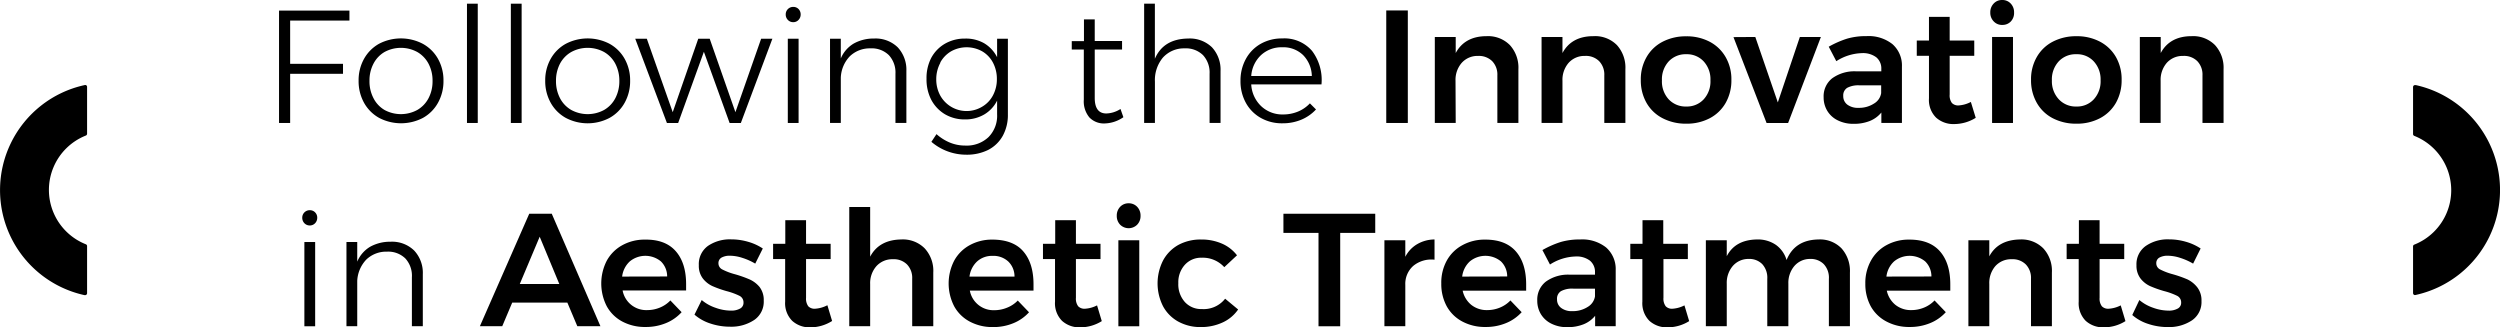 <svg xmlns="http://www.w3.org/2000/svg" viewBox="0 0 528.78 69.21"><title>PROFESIONALRecurso 11</title><g id="Capa_2" data-name="Capa 2"><g id="info"><path d="M17.89,18a22.74,22.74,0,0,0,0,44.43H18a.39.39,0,0,0,.26-.09.42.42,0,0,0,.16-.32V52.05a.41.41,0,0,0-.26-.38,12.37,12.37,0,0,1,0-23,.42.42,0,0,0,.26-.39V18.38a.42.42,0,0,0-.16-.33A.41.41,0,0,0,17.89,18Z"/><path d="M510.89,18h-.08a.44.44,0,0,0-.27.09.45.45,0,0,0-.15.33v9.93a.42.42,0,0,0,.26.39,12.37,12.37,0,0,1,0,23,.4.4,0,0,0-.26.38V62a.44.44,0,0,0,.15.32.41.41,0,0,0,.35.08,22.73,22.73,0,0,0,0-44.42Z"/><polygon points="61.37 4.35 73.91 4.35 73.91 2.24 59.02 2.24 59.02 26.01 61.37 26.01 61.37 15.61 72.55 15.61 72.55 13.5 61.37 13.5 61.37 4.35"/><path d="M89.42,9.26a10,10,0,0,0-9.25,0A8.22,8.22,0,0,0,77,12.44a9.25,9.25,0,0,0-1.15,4.63A9.37,9.37,0,0,0,77,21.74a8.2,8.2,0,0,0,3.2,3.2,10,10,0,0,0,9.25,0,8.18,8.18,0,0,0,3.19-3.2,9.38,9.38,0,0,0,1.16-4.67,9.25,9.25,0,0,0-1.16-4.63A8.19,8.19,0,0,0,89.42,9.26Zm1.22,11.51a6.14,6.14,0,0,1-2.38,2.49,7.26,7.26,0,0,1-6.93,0A6.08,6.08,0,0,1,79,20.77a7.65,7.65,0,0,1-.85-3.67A7.61,7.61,0,0,1,79,13.46,6.11,6.11,0,0,1,81.33,11a7.26,7.26,0,0,1,6.93,0,6.18,6.18,0,0,1,2.38,2.48,7.61,7.61,0,0,1,.85,3.64A7.65,7.65,0,0,1,90.64,20.77Z"/><rect x="98.77" y="0.78" width="2.28" height="25.23"/><rect x="108.05" y="0.78" width="2.28" height="25.23"/><path d="M119.68,24.94a9.93,9.93,0,0,0,9.24,0,8.2,8.2,0,0,0,3.2-3.2,9.38,9.38,0,0,0,1.16-4.67,9.25,9.25,0,0,0-1.16-4.63,8.22,8.22,0,0,0-3.2-3.18,10,10,0,0,0-9.24,0,8.22,8.22,0,0,0-3.2,3.18,9.25,9.25,0,0,0-1.16,4.63,9.38,9.38,0,0,0,1.16,4.67A8.2,8.2,0,0,0,119.68,24.94Zm-1.23-11.48A6.18,6.18,0,0,1,120.83,11a7.28,7.28,0,0,1,6.94,0,6.18,6.18,0,0,1,2.38,2.48A7.73,7.73,0,0,1,131,17.1a7.76,7.76,0,0,1-.85,3.67,6.14,6.14,0,0,1-2.38,2.49,7.28,7.28,0,0,1-6.94,0,6.14,6.14,0,0,1-2.38-2.49,7.76,7.76,0,0,1-.85-3.67A7.73,7.73,0,0,1,118.45,13.46Z"/><polygon points="155.55 23.73 150.11 8.19 147.69 8.19 142.29 23.73 136.81 8.19 134.36 8.19 141.06 26.01 143.44 26.01 148.88 10.95 154.32 26.01 156.7 26.01 163.37 8.19 160.99 8.19 155.55 23.73"/><rect x="166.63" y="8.19" width="2.28" height="17.82"/><path d="M167.79,4.69a1.48,1.48,0,0,0,1.1-.47,1.61,1.61,0,0,0,.46-1.16,1.61,1.61,0,0,0-.44-1.14,1.52,1.52,0,0,0-1.12-.46,1.57,1.57,0,0,0-1.6,1.6,1.61,1.61,0,0,0,.46,1.16A1.52,1.52,0,0,0,167.79,4.69Z"/><path d="M184.11,10.23A5.17,5.17,0,0,1,188,11.66a5.41,5.41,0,0,1,1.4,3.95V26h2.31v-11A6.94,6.94,0,0,0,189.87,10a6.7,6.7,0,0,0-5-1.85,8.6,8.6,0,0,0-4.33,1.08,6.66,6.66,0,0,0-2.7,3.13V8.19h-2.28V26h2.28V16.42a6.93,6.93,0,0,1,1.88-4.49A6.07,6.07,0,0,1,184.11,10.23Z"/><path d="M199.86,24.16a8.19,8.19,0,0,0,4.24,1.1,7.84,7.84,0,0,0,4.08-1.05,7.06,7.06,0,0,0,2.72-2.93v2.89A6.4,6.4,0,0,1,209.08,29a6.68,6.68,0,0,1-4.88,1.79,8.45,8.45,0,0,1-3.26-.62,9.91,9.91,0,0,1-2.86-1.8L197,30a11.35,11.35,0,0,0,7.31,2.72,10.14,10.14,0,0,0,4.68-1,7.39,7.39,0,0,0,3.11-3,9.13,9.13,0,0,0,1.08-4.52V8.19H210.9V12.1a7.24,7.24,0,0,0-2.72-2.94,7.77,7.77,0,0,0-4.05-1,8.34,8.34,0,0,0-4.25,1.08,7.65,7.65,0,0,0-2.91,3,9.24,9.24,0,0,0-1,4.42,9.38,9.38,0,0,0,1,4.44A7.81,7.81,0,0,0,199.86,24.16Zm-1-10.9a6.18,6.18,0,0,1,2.3-2.4,6.74,6.74,0,0,1,6.59,0,6,6,0,0,1,2.28,2.4,7.32,7.32,0,0,1,.82,3.47,7.21,7.21,0,0,1-.82,3.43,6,6,0,0,1-2.28,2.4,6.37,6.37,0,0,1-8.89-2.38,7.1,7.1,0,0,1-.83-3.45A7.21,7.21,0,0,1,198.91,13.26Z"/><path d="M237,23.05a5.81,5.81,0,0,1-3,.95c-1.63,0-2.45-1.1-2.45-3.29V10.47h5.78V8.67l-5.78,0V4.11h-2.28V8.7h-2.58l0,1.77h2.55V21.08a5.29,5.29,0,0,0,1.19,3.77,4.24,4.24,0,0,0,3.23,1.26,7.24,7.24,0,0,0,3.95-1.32Z"/><path d="M250.57,10.23a5.18,5.18,0,0,1,3.88,1.43,5.41,5.41,0,0,1,1.39,3.95V26h2.32v-11A6.94,6.94,0,0,0,256.34,10a6.71,6.71,0,0,0-5-1.85q-5.26.06-7.07,4.28V.78H242V26h2.28V17.27a7.43,7.43,0,0,1,1.68-5.08A6,6,0,0,1,250.57,10.23Z"/><path d="M278.35,23.15l-1.29-1.29a7.2,7.2,0,0,1-2.52,1.74,8.24,8.24,0,0,1-3.16.61,6.51,6.51,0,0,1-4.62-1.75,6.85,6.85,0,0,1-2.11-4.61h14.86a10.18,10.18,0,0,0-2-7.09,7.72,7.72,0,0,0-6.32-2.63,9.05,9.05,0,0,0-4.52,1.13,8.15,8.15,0,0,0-3.15,3.2,9.41,9.41,0,0,0-1.14,4.64,9.38,9.38,0,0,0,1.14,4.66,8.16,8.16,0,0,0,3.15,3.18,9.09,9.09,0,0,0,4.59,1.14,10.17,10.17,0,0,0,4-.77A8.88,8.88,0,0,0,278.35,23.15ZM266.72,11.66A6.36,6.36,0,0,1,271.21,10a6,6,0,0,1,4.4,1.64,6.52,6.52,0,0,1,1.86,4.44H264.65A6.68,6.68,0,0,1,266.72,11.66Z"/><rect x="293.21" y="2.21" width="4.56" height="23.8"/><path d="M307.86,17.07a5.48,5.48,0,0,1,1.28-3.74,4.45,4.45,0,0,1,3.48-1.5,4,4,0,0,1,3,1.11,4.08,4.08,0,0,1,1.09,3V26h4.45V14.65a7.08,7.08,0,0,0-1.8-5.11,6.48,6.48,0,0,0-4.93-1.89c-3.11,0-5.28,1.24-6.53,3.57V7.82h-4.42V26h4.42Z"/><path d="M337,7.65c-3.1,0-5.28,1.24-6.52,3.57V7.82h-4.42V26h4.42V17.07a5.47,5.47,0,0,1,1.27-3.74,4.46,4.46,0,0,1,3.49-1.5,3.94,3.94,0,0,1,3,1.11,4.08,4.08,0,0,1,1.09,3V26h4.46V14.65A7.09,7.09,0,0,0,342,9.54,6.48,6.48,0,0,0,337,7.65Z"/><path d="M351.65,25a10.58,10.58,0,0,0,5,1.16,10.41,10.41,0,0,0,5-1.16A8.3,8.3,0,0,0,365,21.76a9.58,9.58,0,0,0,1.21-4.86A9.37,9.37,0,0,0,365,12.09a8.34,8.34,0,0,0-3.36-3.25,10.41,10.41,0,0,0-5-1.16,10.58,10.58,0,0,0-5,1.16,8.27,8.27,0,0,0-3.38,3.25,9.37,9.37,0,0,0-1.21,4.81,9.58,9.58,0,0,0,1.21,4.86A8.23,8.23,0,0,0,351.65,25Zm1.29-12a4.89,4.89,0,0,1,3.74-1.53A4.82,4.82,0,0,1,360.36,13a5.59,5.59,0,0,1,1.42,4,5.58,5.58,0,0,1-1.42,4,4.82,4.82,0,0,1-3.68,1.53,4.89,4.89,0,0,1-3.74-1.53,5.58,5.58,0,0,1-1.42-4A5.59,5.59,0,0,1,352.94,13Z"/><polygon points="378.21 26.01 385.14 7.82 380.69 7.82 376.03 21.66 371.27 7.82 366.65 7.85 373.65 26.01 378.21 26.01"/><path d="M397.93,23.8V26h4.35l0-11.9a6,6,0,0,0-2-4.76,8.11,8.11,0,0,0-5.49-1.7,14.24,14.24,0,0,0-4.09.53,20.19,20.19,0,0,0-3.9,1.71l1.6,3.06a10.53,10.53,0,0,1,5.41-1.7,4.67,4.67,0,0,1,3.06.89,3.06,3.06,0,0,1,1.05,2.48v.48h-5.3a8,8,0,0,0-5.1,1.48,4.83,4.83,0,0,0-1.8,4,5.47,5.47,0,0,0,.78,2.89,5.31,5.31,0,0,0,2.22,2,7.31,7.31,0,0,0,3.35.73,9,9,0,0,0,3.44-.61A6.1,6.1,0,0,0,397.93,23.8Zm-7.2-1.67a2.21,2.21,0,0,1-.86-1.83,1.88,1.88,0,0,1,.83-1.72,5,5,0,0,1,2.6-.53h4.59v1.64a3.11,3.11,0,0,1-1.53,2.22,5.77,5.77,0,0,1-3.26.9A3.71,3.71,0,0,1,390.73,22.13Z"/><path d="M416.86,21.56a6.41,6.41,0,0,1-2.58.74,1.83,1.83,0,0,1-1.43-.52,2.65,2.65,0,0,1-.47-1.79V11.8h5.2V8.57h-5.2v-5H408v5h-2.58l0,3.23H408v9a5.26,5.26,0,0,0,1.5,4.07,5.45,5.45,0,0,0,3.84,1.37,8.65,8.65,0,0,0,4.55-1.32Z"/><path d="M423.53,5.27a2.39,2.39,0,0,0,1.8-.75A2.58,2.58,0,0,0,426,2.65a2.62,2.62,0,0,0-.71-1.9,2.39,2.39,0,0,0-1.8-.75,2.36,2.36,0,0,0-1.8.75,2.63,2.63,0,0,0-.72,1.9,2.59,2.59,0,0,0,.72,1.87A2.36,2.36,0,0,0,423.53,5.27Z"/><rect x="421.35" y="7.82" width="4.42" height="18.19"/><path d="M444.18,25a8.33,8.33,0,0,0,3.37-3.26,9.68,9.68,0,0,0,1.2-4.86,9.46,9.46,0,0,0-1.2-4.81,8.37,8.37,0,0,0-3.37-3.25,10.4,10.4,0,0,0-5-1.16,10.58,10.58,0,0,0-5,1.16,8.27,8.27,0,0,0-3.38,3.25,9.37,9.37,0,0,0-1.21,4.81,9.58,9.58,0,0,0,1.21,4.86A8.23,8.23,0,0,0,434.17,25a10.58,10.58,0,0,0,5,1.16A10.4,10.4,0,0,0,444.18,25ZM434,17a5.6,5.6,0,0,1,1.43-4,4.88,4.88,0,0,1,3.74-1.53A4.78,4.78,0,0,1,442.87,13a5.6,5.6,0,0,1,1.43,4,5.59,5.59,0,0,1-1.43,4,4.78,4.78,0,0,1-3.67,1.53,4.88,4.88,0,0,1-3.74-1.53A5.59,5.59,0,0,1,434,17Z"/><path d="M463.54,7.65c-3.1,0-5.28,1.24-6.52,3.57V7.82H452.6V26H457V17.07a5.47,5.47,0,0,1,1.27-3.74,4.46,4.46,0,0,1,3.49-1.5,3.94,3.94,0,0,1,3,1.11,4.08,4.08,0,0,1,1.09,3V26h4.46V14.65a7.09,7.09,0,0,0-1.81-5.11A6.48,6.48,0,0,0,463.54,7.65Z"/><rect x="64.38" y="51.19" width="2.28" height="17.82"/><path d="M65.53,44.46a1.57,1.57,0,0,0-1.6,1.6,1.65,1.65,0,0,0,.46,1.16,1.55,1.55,0,0,0,1.14.47,1.52,1.52,0,0,0,1.11-.47,1.65,1.65,0,0,0,.46-1.16,1.58,1.58,0,0,0-.45-1.14A1.51,1.51,0,0,0,65.53,44.46Z"/><path d="M82.6,51.13a8.64,8.64,0,0,0-4.34,1.08,6.66,6.66,0,0,0-2.7,3.13V51.19H73.28V69h2.28V59.42a7,7,0,0,1,1.89-4.49,6.06,6.06,0,0,1,4.4-1.7,5.18,5.18,0,0,1,3.88,1.43,5.41,5.41,0,0,1,1.39,4V69h2.31v-11A6.9,6.9,0,0,0,87.61,53,6.67,6.67,0,0,0,82.6,51.13Z"/><path d="M111.94,45.21,101.5,69h4.73l2.11-5H120l2.11,5H127l-10.3-23.8Zm-2,14.86,4.21-10,4.15,10Z"/><path d="M136.42,50.68a9.69,9.69,0,0,0-4.79,1.18,8.3,8.3,0,0,0-3.29,3.28,10.55,10.55,0,0,0,0,9.64A8.06,8.06,0,0,0,131.61,68a10.12,10.12,0,0,0,4.91,1.16,11.08,11.08,0,0,0,4.34-.82,9.07,9.07,0,0,0,3.31-2.31l-2.38-2.48a6.39,6.39,0,0,1-2.22,1.51,7,7,0,0,1-2.67.53,5.08,5.08,0,0,1-5.21-4.15h13.43c0-.29,0-.73,0-1.32q0-4.5-2.2-7T136.42,50.68Zm-4.83,7.82a5.17,5.17,0,0,1,1.62-3.21,5.18,5.18,0,0,1,6.58,0,4.41,4.41,0,0,1,1.32,3.19Z"/><path d="M158.55,59.1A25.15,25.15,0,0,0,155.43,58a13.12,13.12,0,0,1-2.64-1,1.44,1.44,0,0,1-.83-1.31,1.32,1.32,0,0,1,.66-1.21,3.52,3.52,0,0,1,1.79-.39,8.62,8.62,0,0,1,2.6.45,12.75,12.75,0,0,1,2.73,1.22l1.6-3.2a11,11,0,0,0-3.11-1.42,12.64,12.64,0,0,0-3.55-.51A8.22,8.22,0,0,0,149.76,52a4.73,4.73,0,0,0-1.95,4.09,4.38,4.38,0,0,0,.85,2.81,5.49,5.49,0,0,0,2,1.6,22.87,22.87,0,0,0,3,1.07,14.24,14.24,0,0,1,2.75,1,1.54,1.54,0,0,1,.85,1.43,1.36,1.36,0,0,1-.73,1.27,3.81,3.81,0,0,1-1.95.43,9.69,9.69,0,0,1-3.23-.6,8.88,8.88,0,0,1-2.93-1.64l-1.53,3.09a9.58,9.58,0,0,0,3.4,1.89,13.11,13.11,0,0,0,4.12.66,8.75,8.75,0,0,0,5.13-1.43,4.68,4.68,0,0,0,2-4.08,4.48,4.48,0,0,0-.9-2.91A5.88,5.88,0,0,0,158.55,59.1Z"/><path d="M172.39,65.3a1.84,1.84,0,0,1-1.43-.52,2.71,2.71,0,0,1-.47-1.79V54.8h5.2V51.57h-5.2v-5H166.1v5h-2.58l0,3.23h2.55v9a5.26,5.26,0,0,0,1.5,4.07,5.47,5.47,0,0,0,3.84,1.37A8.68,8.68,0,0,0,176,67.89l-1-3.33A6.5,6.5,0,0,1,172.39,65.3Z"/><path d="M190.61,50.65q-4.68.08-6.56,3.64V43.78h-4.42V69h4.42V60.07a5.43,5.43,0,0,1,1.29-3.74,4.53,4.53,0,0,1,3.51-1.5,3.94,3.94,0,0,1,3,1.11,4.08,4.08,0,0,1,1.09,3V69h4.46V57.65a7,7,0,0,0-1.81-5.11A6.48,6.48,0,0,0,190.61,50.65Z"/><path d="M209.89,50.68a9.69,9.69,0,0,0-4.79,1.18,8.22,8.22,0,0,0-3.28,3.28,10.51,10.51,0,0,0,0,9.64A8.06,8.06,0,0,0,205.08,68,10.15,10.15,0,0,0,210,69.18a11,11,0,0,0,4.34-.82,9.07,9.07,0,0,0,3.31-2.31l-2.38-2.48A6.39,6.39,0,0,1,213,65.08a7,7,0,0,1-2.67.53,5.08,5.08,0,0,1-5.2-4.15H218.6q0-.43,0-1.32,0-4.5-2.19-7C215,51.51,212.79,50.68,209.89,50.68Zm-4.83,7.82a5.22,5.22,0,0,1,1.62-3.21,4.68,4.68,0,0,1,3.25-1.17,4.62,4.62,0,0,1,3.33,1.19,4.37,4.37,0,0,1,1.32,3.19Z"/><path d="M229.48,65.3a1.83,1.83,0,0,1-1.43-.52,2.65,2.65,0,0,1-.48-1.79V54.8h5.2V51.57h-5.2v-5h-4.38v5H220.6l0,3.23h2.55v9a5.26,5.26,0,0,0,1.49,4.07,5.49,5.49,0,0,0,3.84,1.37,8.66,8.66,0,0,0,4.56-1.32l-1-3.33A6.41,6.41,0,0,1,229.48,65.3Z"/><path d="M238.72,43a2.39,2.39,0,0,0-1.8.75,2.66,2.66,0,0,0-.71,1.9,2.62,2.62,0,0,0,.71,1.87,2.55,2.55,0,0,0,3.61,0,2.62,2.62,0,0,0,.71-1.87,2.66,2.66,0,0,0-.71-1.9A2.4,2.4,0,0,0,238.72,43Z"/><rect x="236.55" y="50.82" width="4.42" height="18.19"/><path d="M254.19,65.37a4.65,4.65,0,0,1-3.58-1.49,5.61,5.61,0,0,1-1.38-4,5.47,5.47,0,0,1,1.38-3.87,4.62,4.62,0,0,1,3.58-1.5,6.14,6.14,0,0,1,4.76,2L261.64,54a8.06,8.06,0,0,0-3.18-2.47,10.79,10.79,0,0,0-4.44-.87,9.81,9.81,0,0,0-4.81,1.16A8.24,8.24,0,0,0,246,55.1a10.68,10.68,0,0,0,0,9.68A8.11,8.11,0,0,0,249.18,68,9.69,9.69,0,0,0,254,69.18a10.78,10.78,0,0,0,4.65-1,8,8,0,0,0,3.23-2.72l-2.75-2.28A5.77,5.77,0,0,1,254.19,65.37Z"/><polygon points="271.46 49.26 278.88 49.26 278.88 69.01 283.47 69.01 283.47 49.26 290.88 49.26 290.88 45.21 271.46 45.21 271.46 49.26"/><path d="M297.24,54.32v-3.5h-4.42V69h4.42V60.24a5.07,5.07,0,0,1,1.68-4,6,6,0,0,1,4.5-1.31V50.65a7.33,7.33,0,0,0-3.68,1A6.48,6.48,0,0,0,297.24,54.32Z"/><path d="M314.1,50.68a9.69,9.69,0,0,0-4.79,1.18A8.22,8.22,0,0,0,306,55.14,9.66,9.66,0,0,0,304.85,60,9.81,9.81,0,0,0,306,64.78,8.06,8.06,0,0,0,309.29,68a10.12,10.12,0,0,0,4.91,1.16,11.08,11.08,0,0,0,4.34-.82,9.07,9.07,0,0,0,3.31-2.31l-2.38-2.48a6.39,6.39,0,0,1-2.22,1.51,7,7,0,0,1-2.67.53,5.24,5.24,0,0,1-3.39-1.11,5.31,5.31,0,0,1-1.82-3H322.8c0-.29,0-.73,0-1.32q0-4.5-2.19-7T314.1,50.68Zm-4.83,7.82a5.17,5.17,0,0,1,1.62-3.21,5.18,5.18,0,0,1,6.58,0,4.41,4.41,0,0,1,1.32,3.19Z"/><path d="M339.72,52.35a8.11,8.11,0,0,0-5.49-1.7,14.32,14.32,0,0,0-4.1.53,20.13,20.13,0,0,0-3.89,1.71l1.6,3.06a10.52,10.52,0,0,1,5.4-1.7,4.63,4.63,0,0,1,3.06.89,3.06,3.06,0,0,1,1.06,2.48v.48h-5.31a8,8,0,0,0-5.1,1.48,4.83,4.83,0,0,0-1.8,4,5.47,5.47,0,0,0,.78,2.89,5.34,5.34,0,0,0,2.23,2,7.28,7.28,0,0,0,3.35.73,9,9,0,0,0,3.43-.61,6,6,0,0,0,2.45-1.8V69h4.35l0-11.9A6.07,6.07,0,0,0,339.72,52.35Zm-2.36,10.34a3.17,3.17,0,0,1-1.53,2.22,5.81,5.81,0,0,1-3.27.9,3.68,3.68,0,0,1-2.36-.68,2.19,2.19,0,0,1-.87-1.83,1.87,1.87,0,0,1,.84-1.72,5,5,0,0,1,2.6-.53h4.59Z"/><path d="M353.74,65.3a1.81,1.81,0,0,1-1.42-.52,2.65,2.65,0,0,1-.48-1.79V54.8H357V51.57h-5.2v-5h-4.39v5h-2.58l0,3.23h2.55v9a5.26,5.26,0,0,0,1.5,4.07,5.49,5.49,0,0,0,3.84,1.37,8.66,8.66,0,0,0,4.56-1.32l-1-3.33A6.45,6.45,0,0,1,353.74,65.3Z"/><path d="M384.65,50.65c-3.36.05-5.61,1.5-6.77,4.35a6,6,0,0,0-2.26-3.21,6.74,6.74,0,0,0-4-1.14c-3.06.05-5.19,1.22-6.39,3.54V50.82h-4.42V69h4.42V60a5.5,5.5,0,0,1,1.24-3.7,4.34,4.34,0,0,1,3.38-1.53,3.83,3.83,0,0,1,2.89,1.1A4.25,4.25,0,0,1,373.8,59V69h4.46V60a5.5,5.5,0,0,1,1.24-3.7,4.33,4.33,0,0,1,3.35-1.53,3.87,3.87,0,0,1,2.9,1.1A4.18,4.18,0,0,1,386.83,59V69h4.45V57.65a7.15,7.15,0,0,0-1.77-5.11A6.33,6.33,0,0,0,384.65,50.65Z"/><path d="M403.79,50.68A9.69,9.69,0,0,0,399,51.86a8.22,8.22,0,0,0-3.28,3.28A9.66,9.66,0,0,0,394.54,60a9.81,9.81,0,0,0,1.16,4.81A8.06,8.06,0,0,0,399,68a10.12,10.12,0,0,0,4.91,1.16,11.08,11.08,0,0,0,4.34-.82,9.07,9.07,0,0,0,3.31-2.31l-2.38-2.48a6.39,6.39,0,0,1-2.22,1.51,7,7,0,0,1-2.67.53,5.24,5.24,0,0,1-3.39-1.11,5.31,5.31,0,0,1-1.82-3h13.43c0-.29,0-.73,0-1.32q0-4.5-2.19-7T403.79,50.68ZM399,58.5a5.17,5.17,0,0,1,1.62-3.21,5.18,5.18,0,0,1,6.58,0,4.41,4.41,0,0,1,1.32,3.19Z"/><path d="M427.28,50.65c-3.1.05-5.28,1.24-6.52,3.57v-3.4h-4.42V69h4.42V60.07A5.47,5.47,0,0,1,422,56.33a4.46,4.46,0,0,1,3.49-1.5,3.94,3.94,0,0,1,3,1.11,4.08,4.08,0,0,1,1.09,3V69H434V57.65a7,7,0,0,0-1.81-5.11A6.48,6.48,0,0,0,427.28,50.65Z"/><path d="M446,65.3a1.83,1.83,0,0,1-1.43-.52,2.65,2.65,0,0,1-.48-1.79V54.8h5.21V51.57h-5.21v-5h-4.38v5h-2.59l0,3.23h2.55v9a5.29,5.29,0,0,0,1.49,4.07,5.5,5.5,0,0,0,3.85,1.37,8.65,8.65,0,0,0,4.55-1.32l-1-3.33A6.41,6.41,0,0,1,446,65.3Z"/><path d="M462.68,59.1A25.37,25.37,0,0,0,459.55,58a13.37,13.37,0,0,1-2.64-1,1.44,1.44,0,0,1-.83-1.31,1.32,1.32,0,0,1,.66-1.21,3.55,3.55,0,0,1,1.79-.39,8.62,8.62,0,0,1,2.6.45,13.05,13.05,0,0,1,2.74,1.22l1.59-3.2a11,11,0,0,0-3.11-1.42,12.59,12.59,0,0,0-3.55-.51A8.17,8.17,0,0,0,453.89,52a4.71,4.71,0,0,0-2,4.09,4.44,4.44,0,0,0,.85,2.81,5.49,5.49,0,0,0,2,1.6,23.43,23.43,0,0,0,3,1.07,14.24,14.24,0,0,1,2.75,1,1.54,1.54,0,0,1,.85,1.43,1.36,1.36,0,0,1-.73,1.27,3.78,3.78,0,0,1-1.95.43,9.69,9.69,0,0,1-3.23-.6,9,9,0,0,1-2.93-1.64L451,66.63a9.5,9.5,0,0,0,3.4,1.89,13,13,0,0,0,4.11.66,8.75,8.75,0,0,0,5.13-1.43,4.68,4.68,0,0,0,2-4.08,4.48,4.48,0,0,0-.9-2.91A5.93,5.93,0,0,0,462.68,59.1Z"/></g></g></svg>
